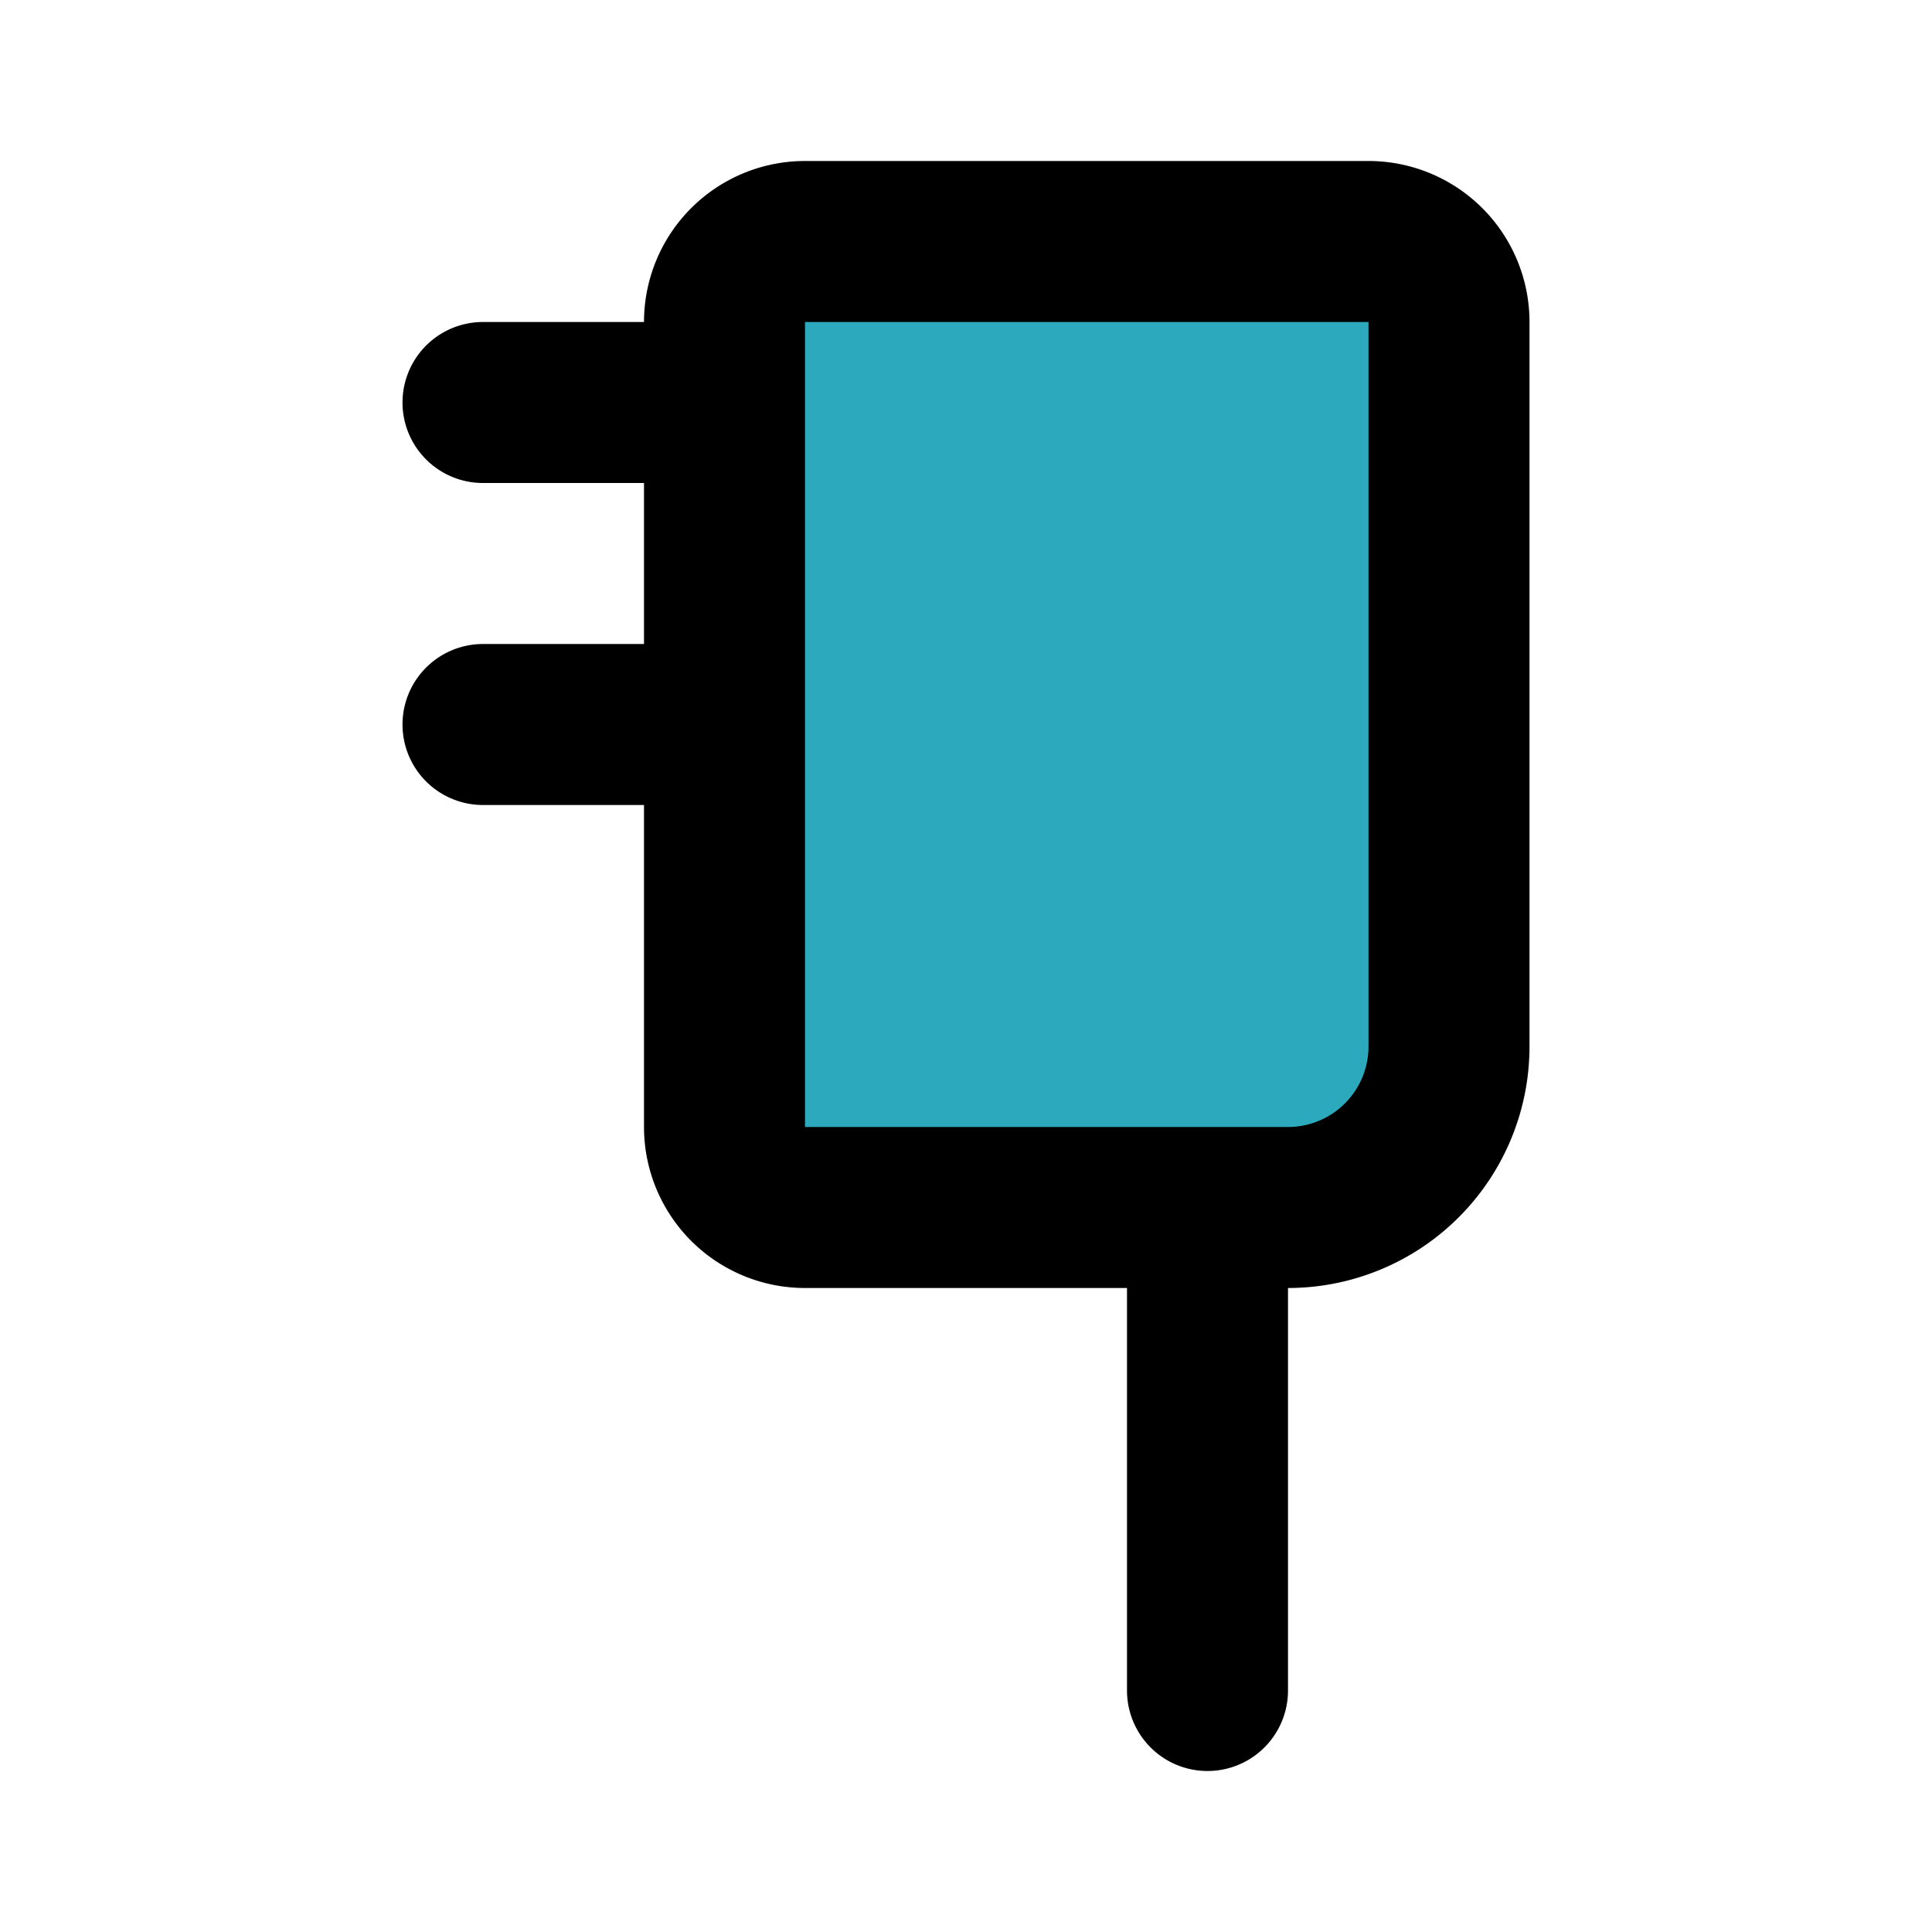 <?xml version="1.0" encoding="utf-8"?>
<svg fill="#000000" width="800px" height="800px" viewBox="0 0 24 24" id="adapter-4" data-name="Flat Line" xmlns="http://www.w3.org/2000/svg" class="icon flat-line"><path id="secondary" d="M11,3h6a1,1,0,0,1,1,1V14a1,1,0,0,1-1,1H10a1,1,0,0,1-1-1V5a2,2,0,0,1,2-2Z" transform="translate(27 18) rotate(-180)" style="fill: rgb(44, 169, 188); stroke-width: 2;"></path><path id="primary" d="M6,5H9M6,9H9m6,12V15M9,4V14a1,1,0,0,0,1,1h6a2,2,0,0,0,2-2V4a1,1,0,0,0-1-1H10A1,1,0,0,0,9,4Z" style="fill: none; stroke: rgb(0, 0, 0); stroke-linecap: round; stroke-linejoin: round; stroke-width: 2;"></path></svg>